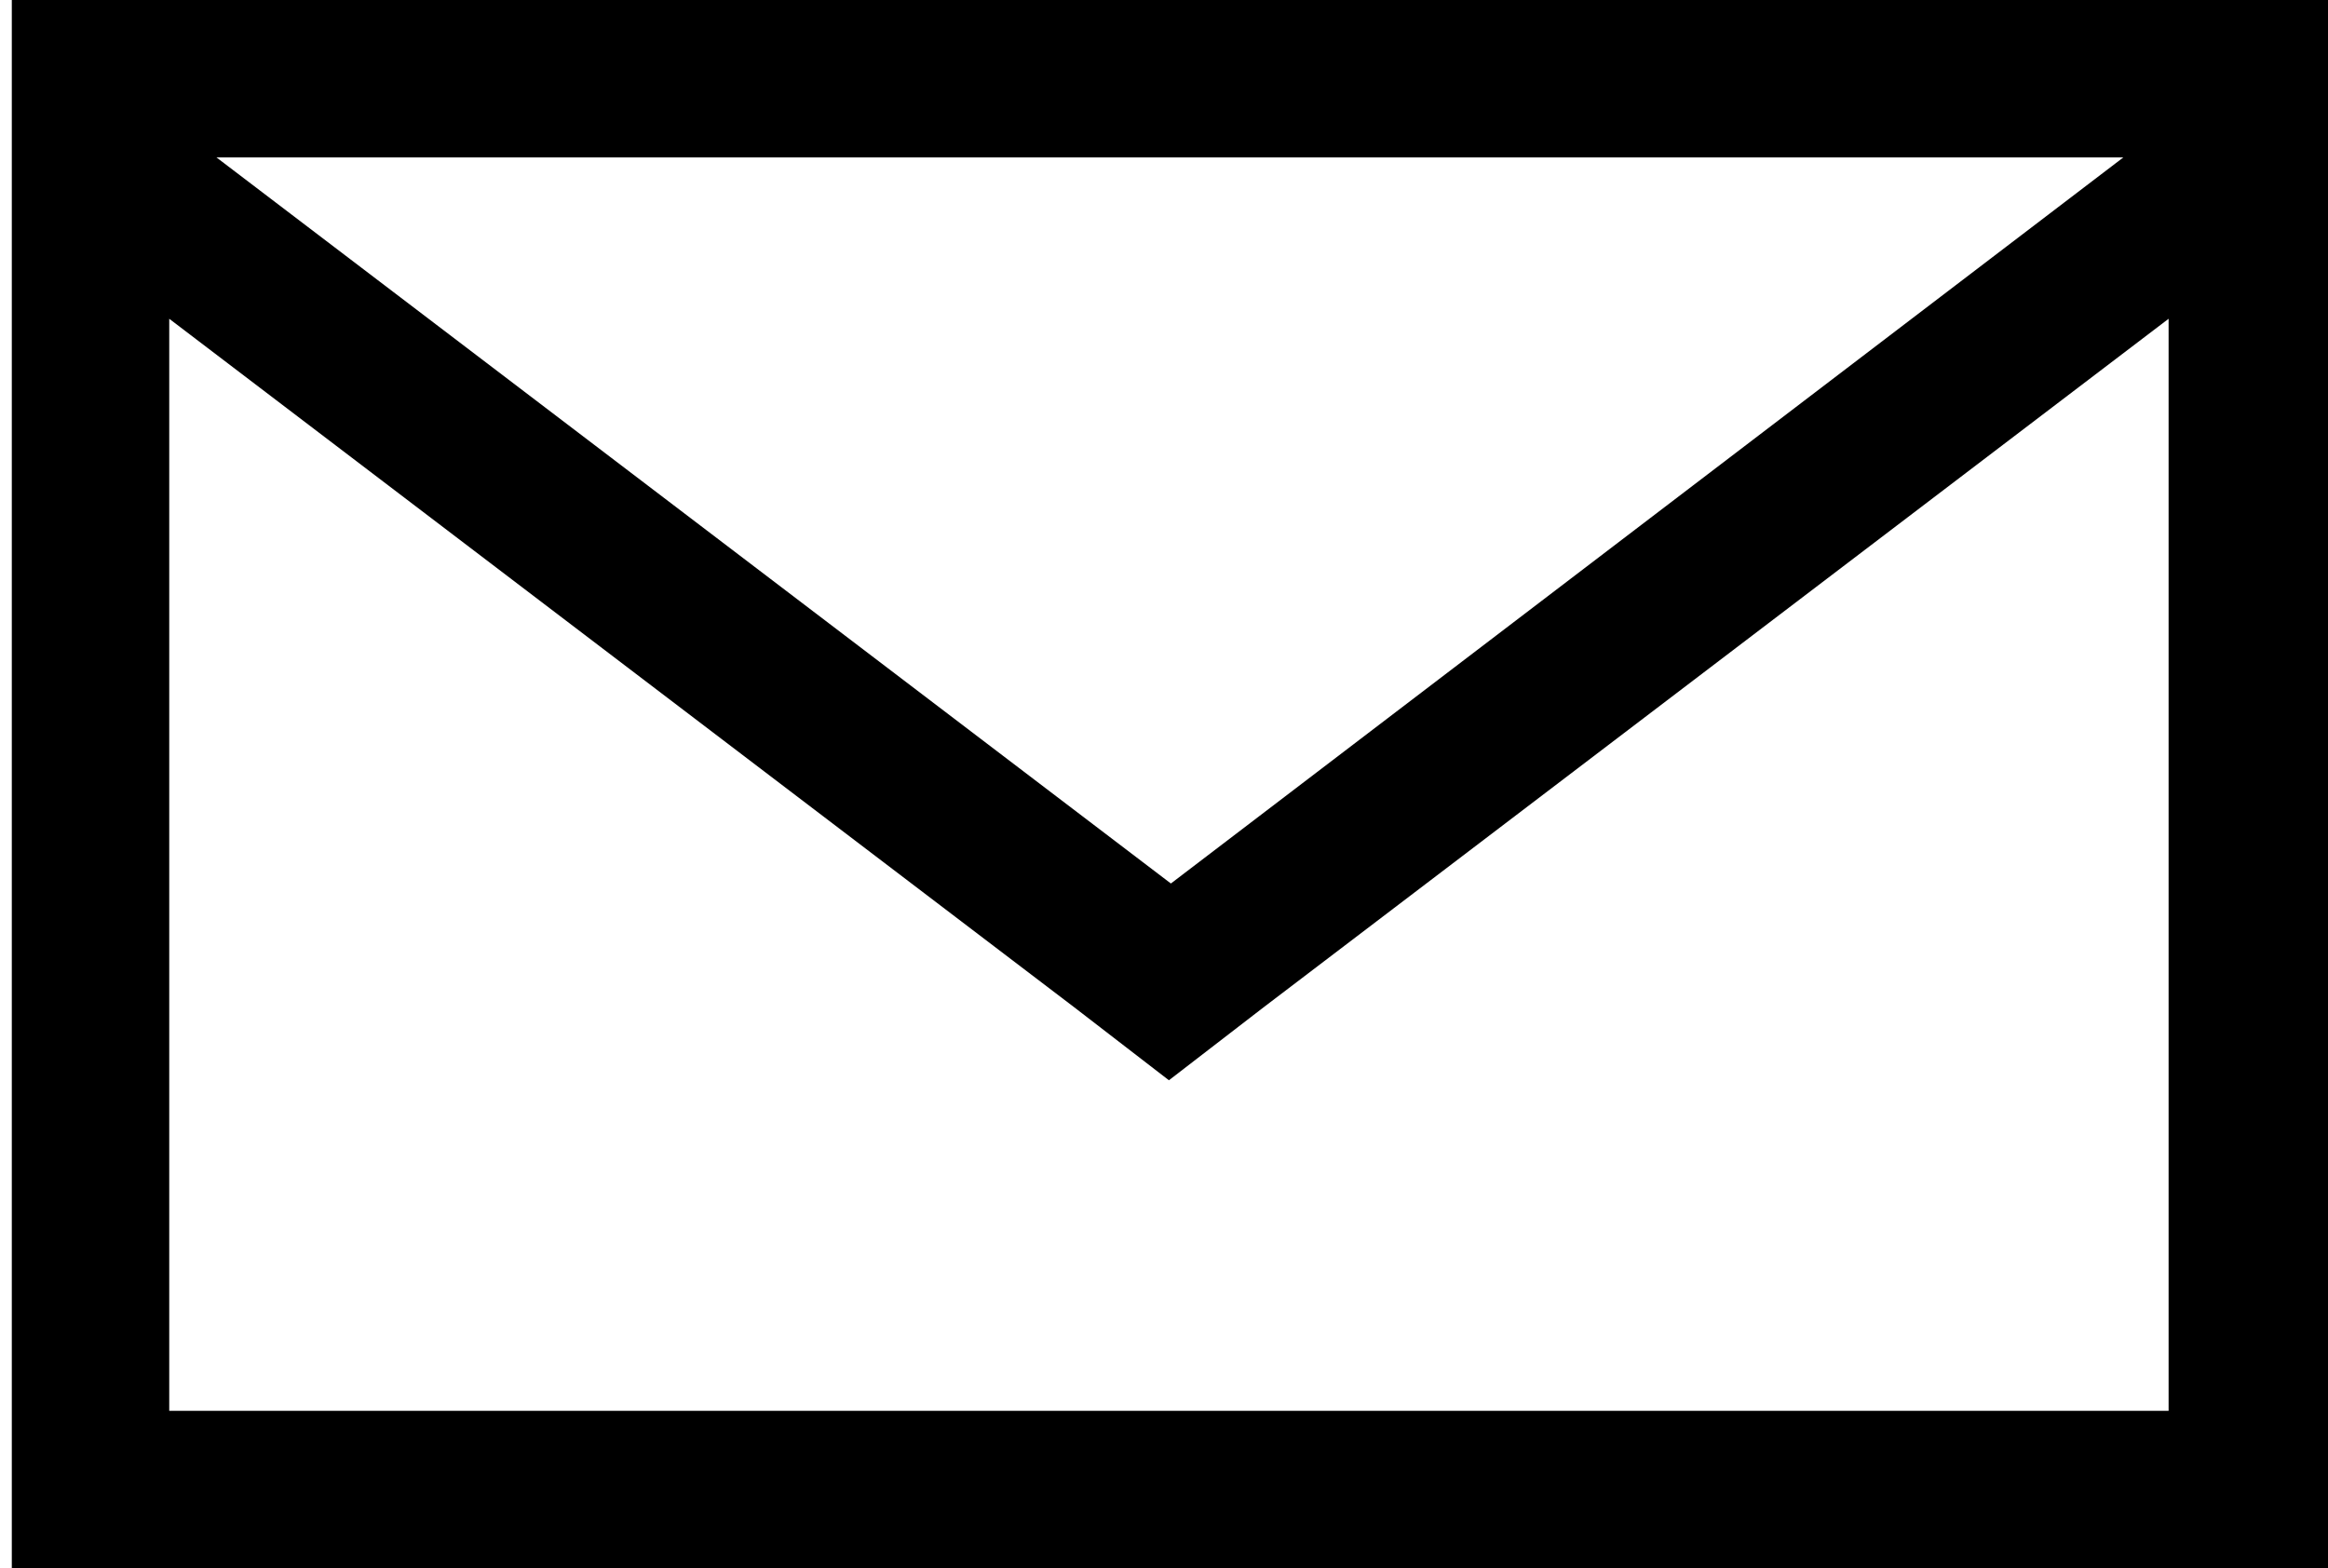 <?xml version="1.0" encoding="utf-8"?>
<!-- Generator: Adobe Illustrator 25.4.1, SVG Export Plug-In . SVG Version: 6.00 Build 0)  -->
<svg version="1.1" id="Ebene_1" xmlns="http://www.w3.org/2000/svg" xmlns:xlink="http://www.w3.org/1999/xlink" x="0px" y="0px"
	 viewBox="0 0 118.3 79.7" style="enable-background:new 0 0 118.3 79.7;" xml:space="preserve">
<path d="M0.6,0v0.1l0,0v79.6h117.7V8V0.1V0H0.6z M110.3,71.7H8.6V16.2l46,35l4.8,3.7l4.8-3.7l46-35V71.7z M59.5,44.9L11,8h96.9
	L59.5,44.9z"/>
</svg>
